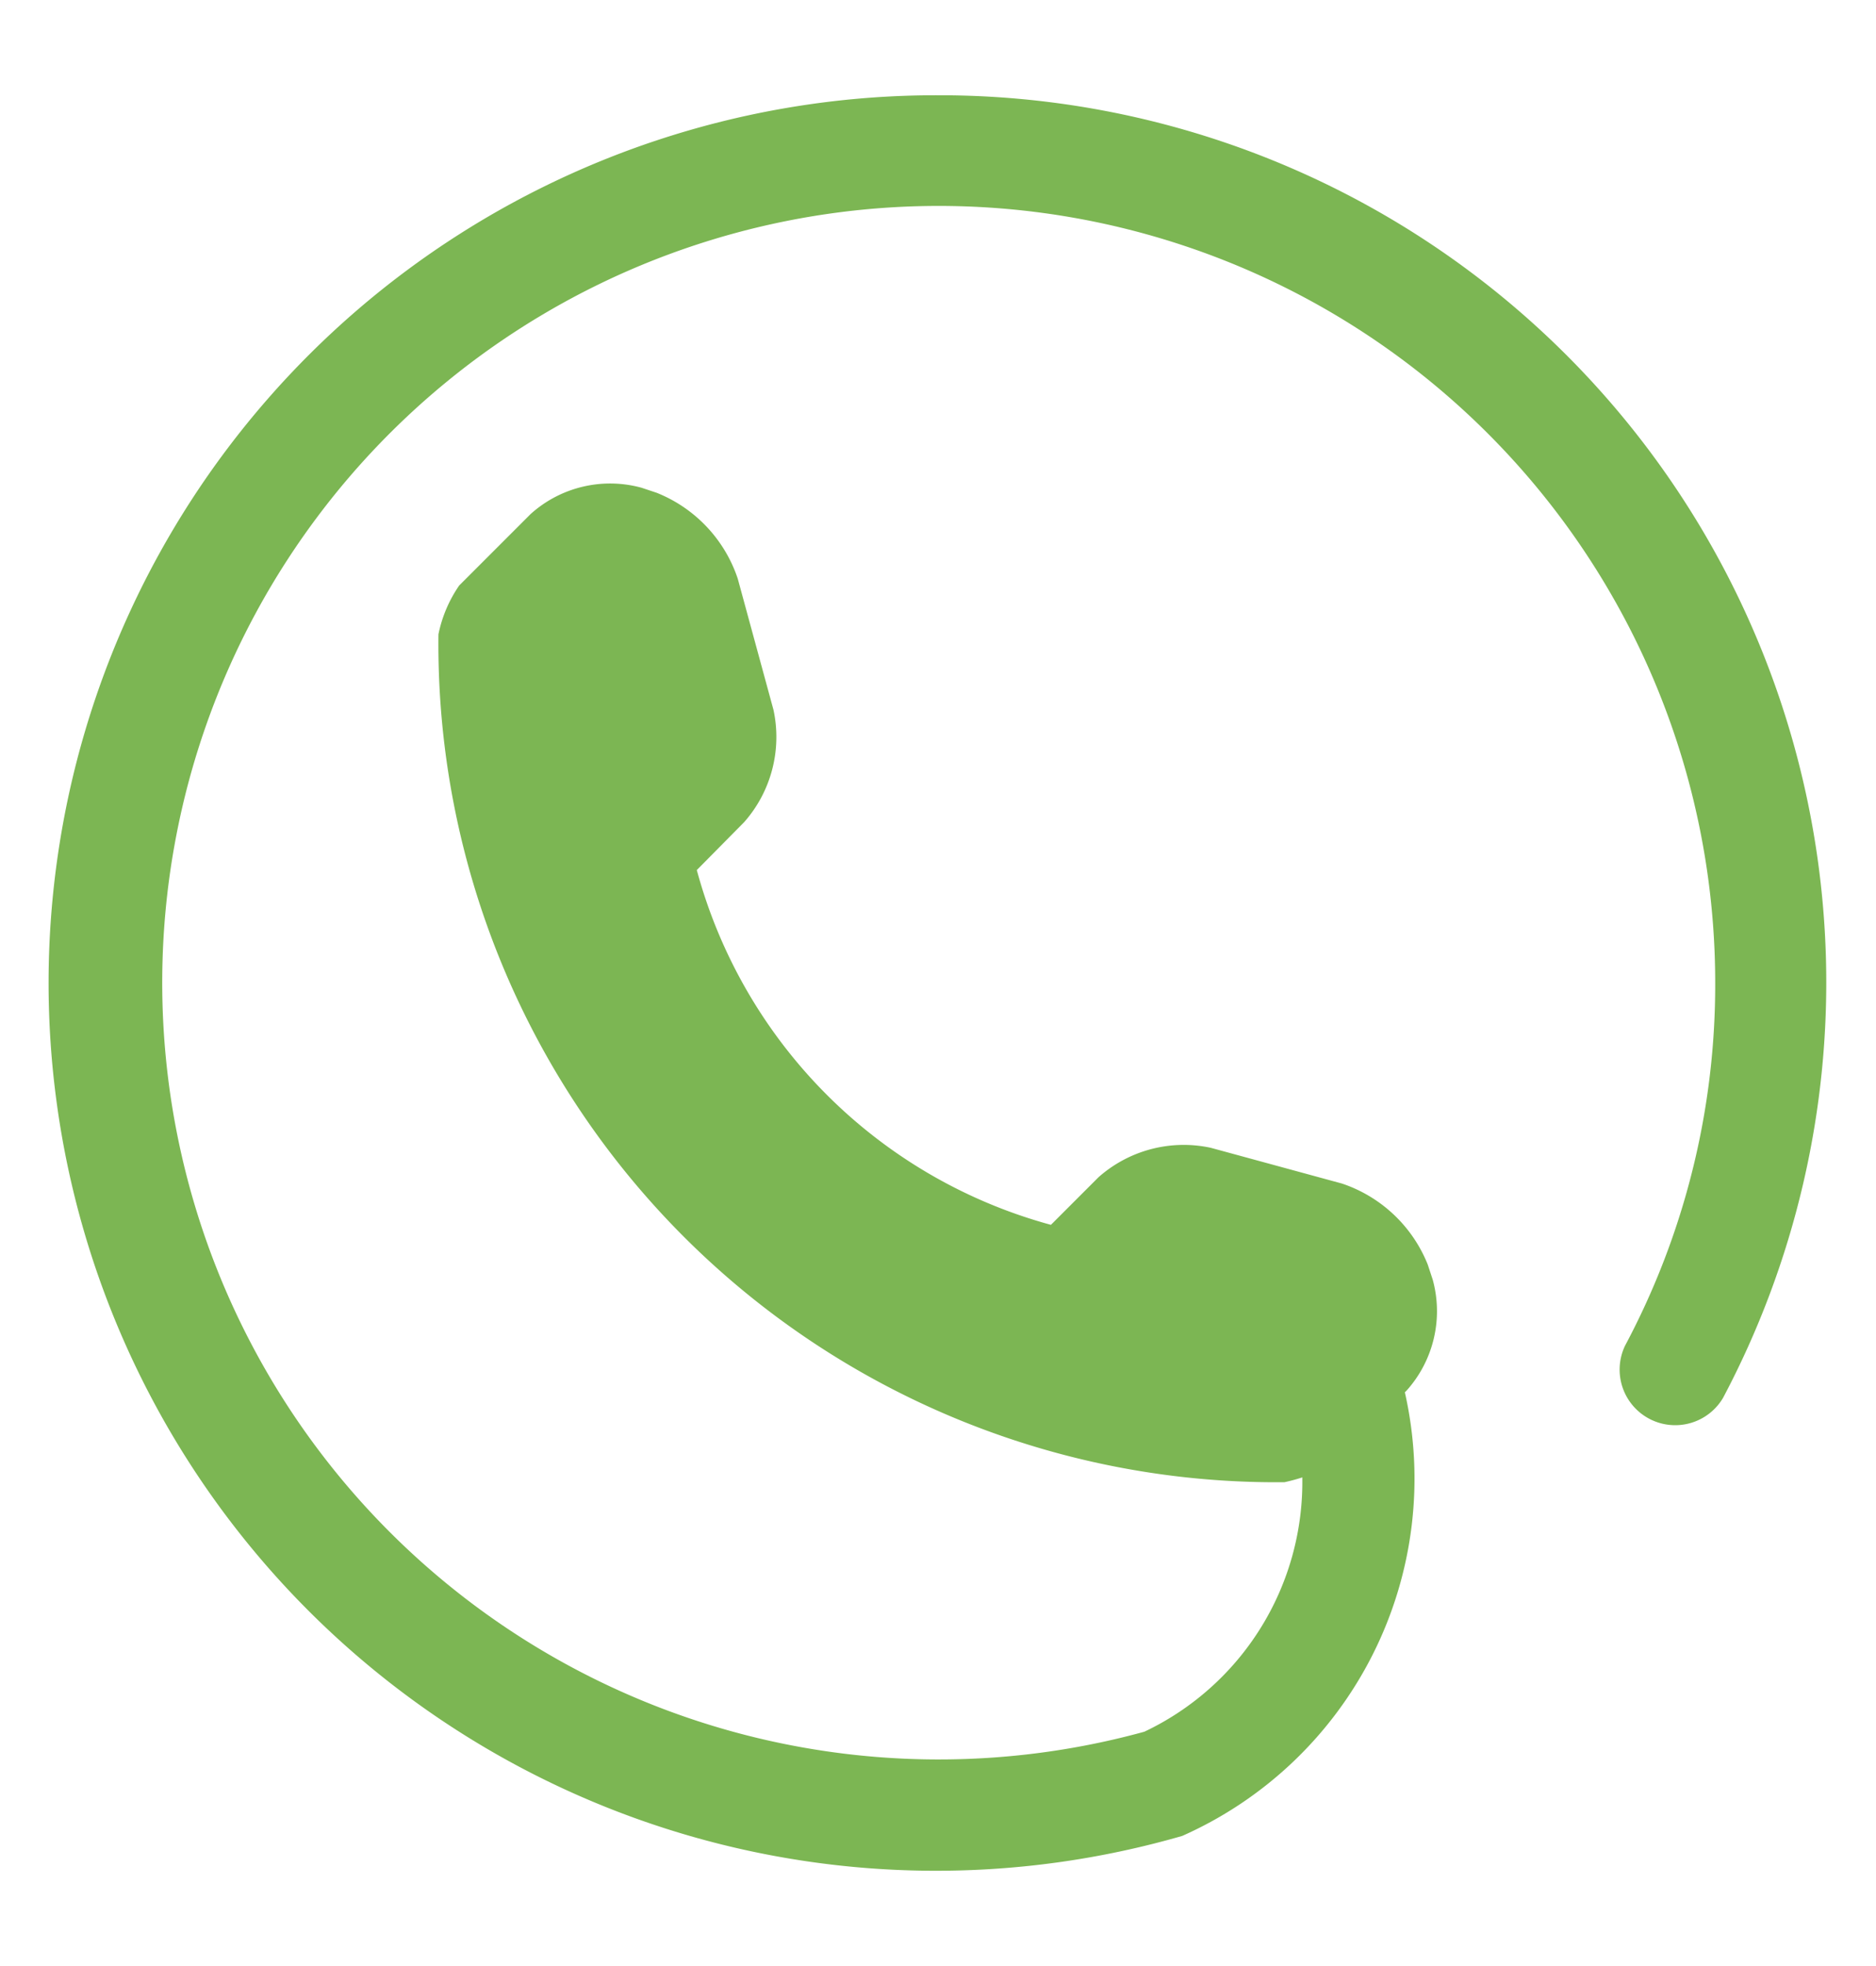 <svg id="Layer_1" data-name="Layer 1" xmlns="http://www.w3.org/2000/svg" viewBox="0 0 105 110"><defs><style>.cls-1{fill:#7cb653;}</style></defs><title>ICNcontactUs</title><path class="cls-1" d="M52.5,5.33a49.67,49.67,0,1,0,13.67,97.39A21.87,21.87,0,0,0,78.63,77.9l.1-.1a6.65,6.65,0,0,0,1.46-6.2l-.28-.85a7.86,7.86,0,0,0-4.8-4.53l-7.34-2a7.19,7.19,0,0,0-6.29,1.65l-2.66,2.66A28.2,28.2,0,0,1,39,48.68L41.65,46a7.2,7.2,0,0,0,1.64-6.29l-2-7.34a7.85,7.85,0,0,0-4.54-4.8l-.84-.28a6.65,6.65,0,0,0-6.21,1.47l-4,4a7.4,7.4,0,0,0-1.16,2.73A46.9,46.9,0,0,0,71.89,82.93s.49-.1,1-.27a15.46,15.46,0,0,1-8.84,14.23A43.46,43.46,0,1,1,96,55a42.91,42.91,0,0,1-5.05,20.3,3.11,3.11,0,0,0,5.49,2.91A49.64,49.64,0,0,0,52.5,5.33Zm0,0"/></svg>